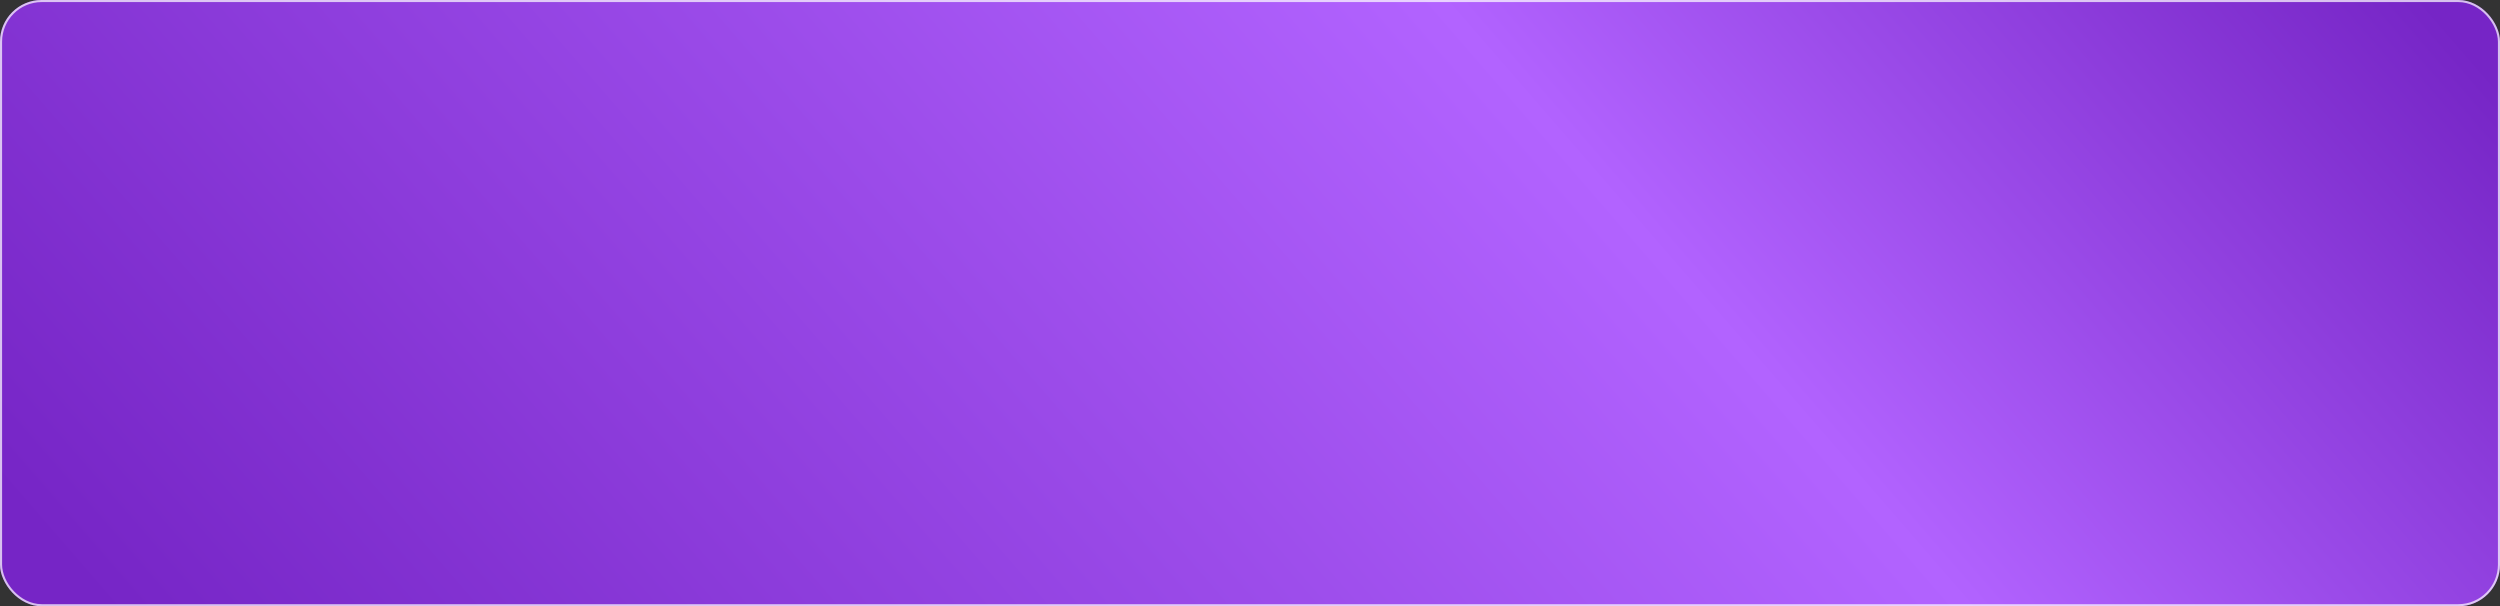 <?xml version="1.0" encoding="UTF-8"?> <svg xmlns="http://www.w3.org/2000/svg" width="1200" height="291" viewBox="0 0 1200 291" fill="none"><rect x="0" y="0" width="1200" height="291" fill="#333333" stroke="none"/> <rect width="1200" height="291" rx="20" fill="url(#paint0_linear_2_21787)"></rect> <rect x="0.5" y="0.5" width="1199" height="290" rx="19.5" stroke="white" stroke-opacity="0.71"></rect> <defs> <linearGradient id="paint0_linear_2_21787" x1="49.57" y1="291" x2="829.781" y2="-385.534" gradientUnits="userSpaceOnUse"> <stop stop-color="#7625C6"></stop> <stop offset="0.654" stop-color="#B263FF"></stop> <stop offset="1" stop-color="#7625C6"></stop> </linearGradient> </defs> </svg> 